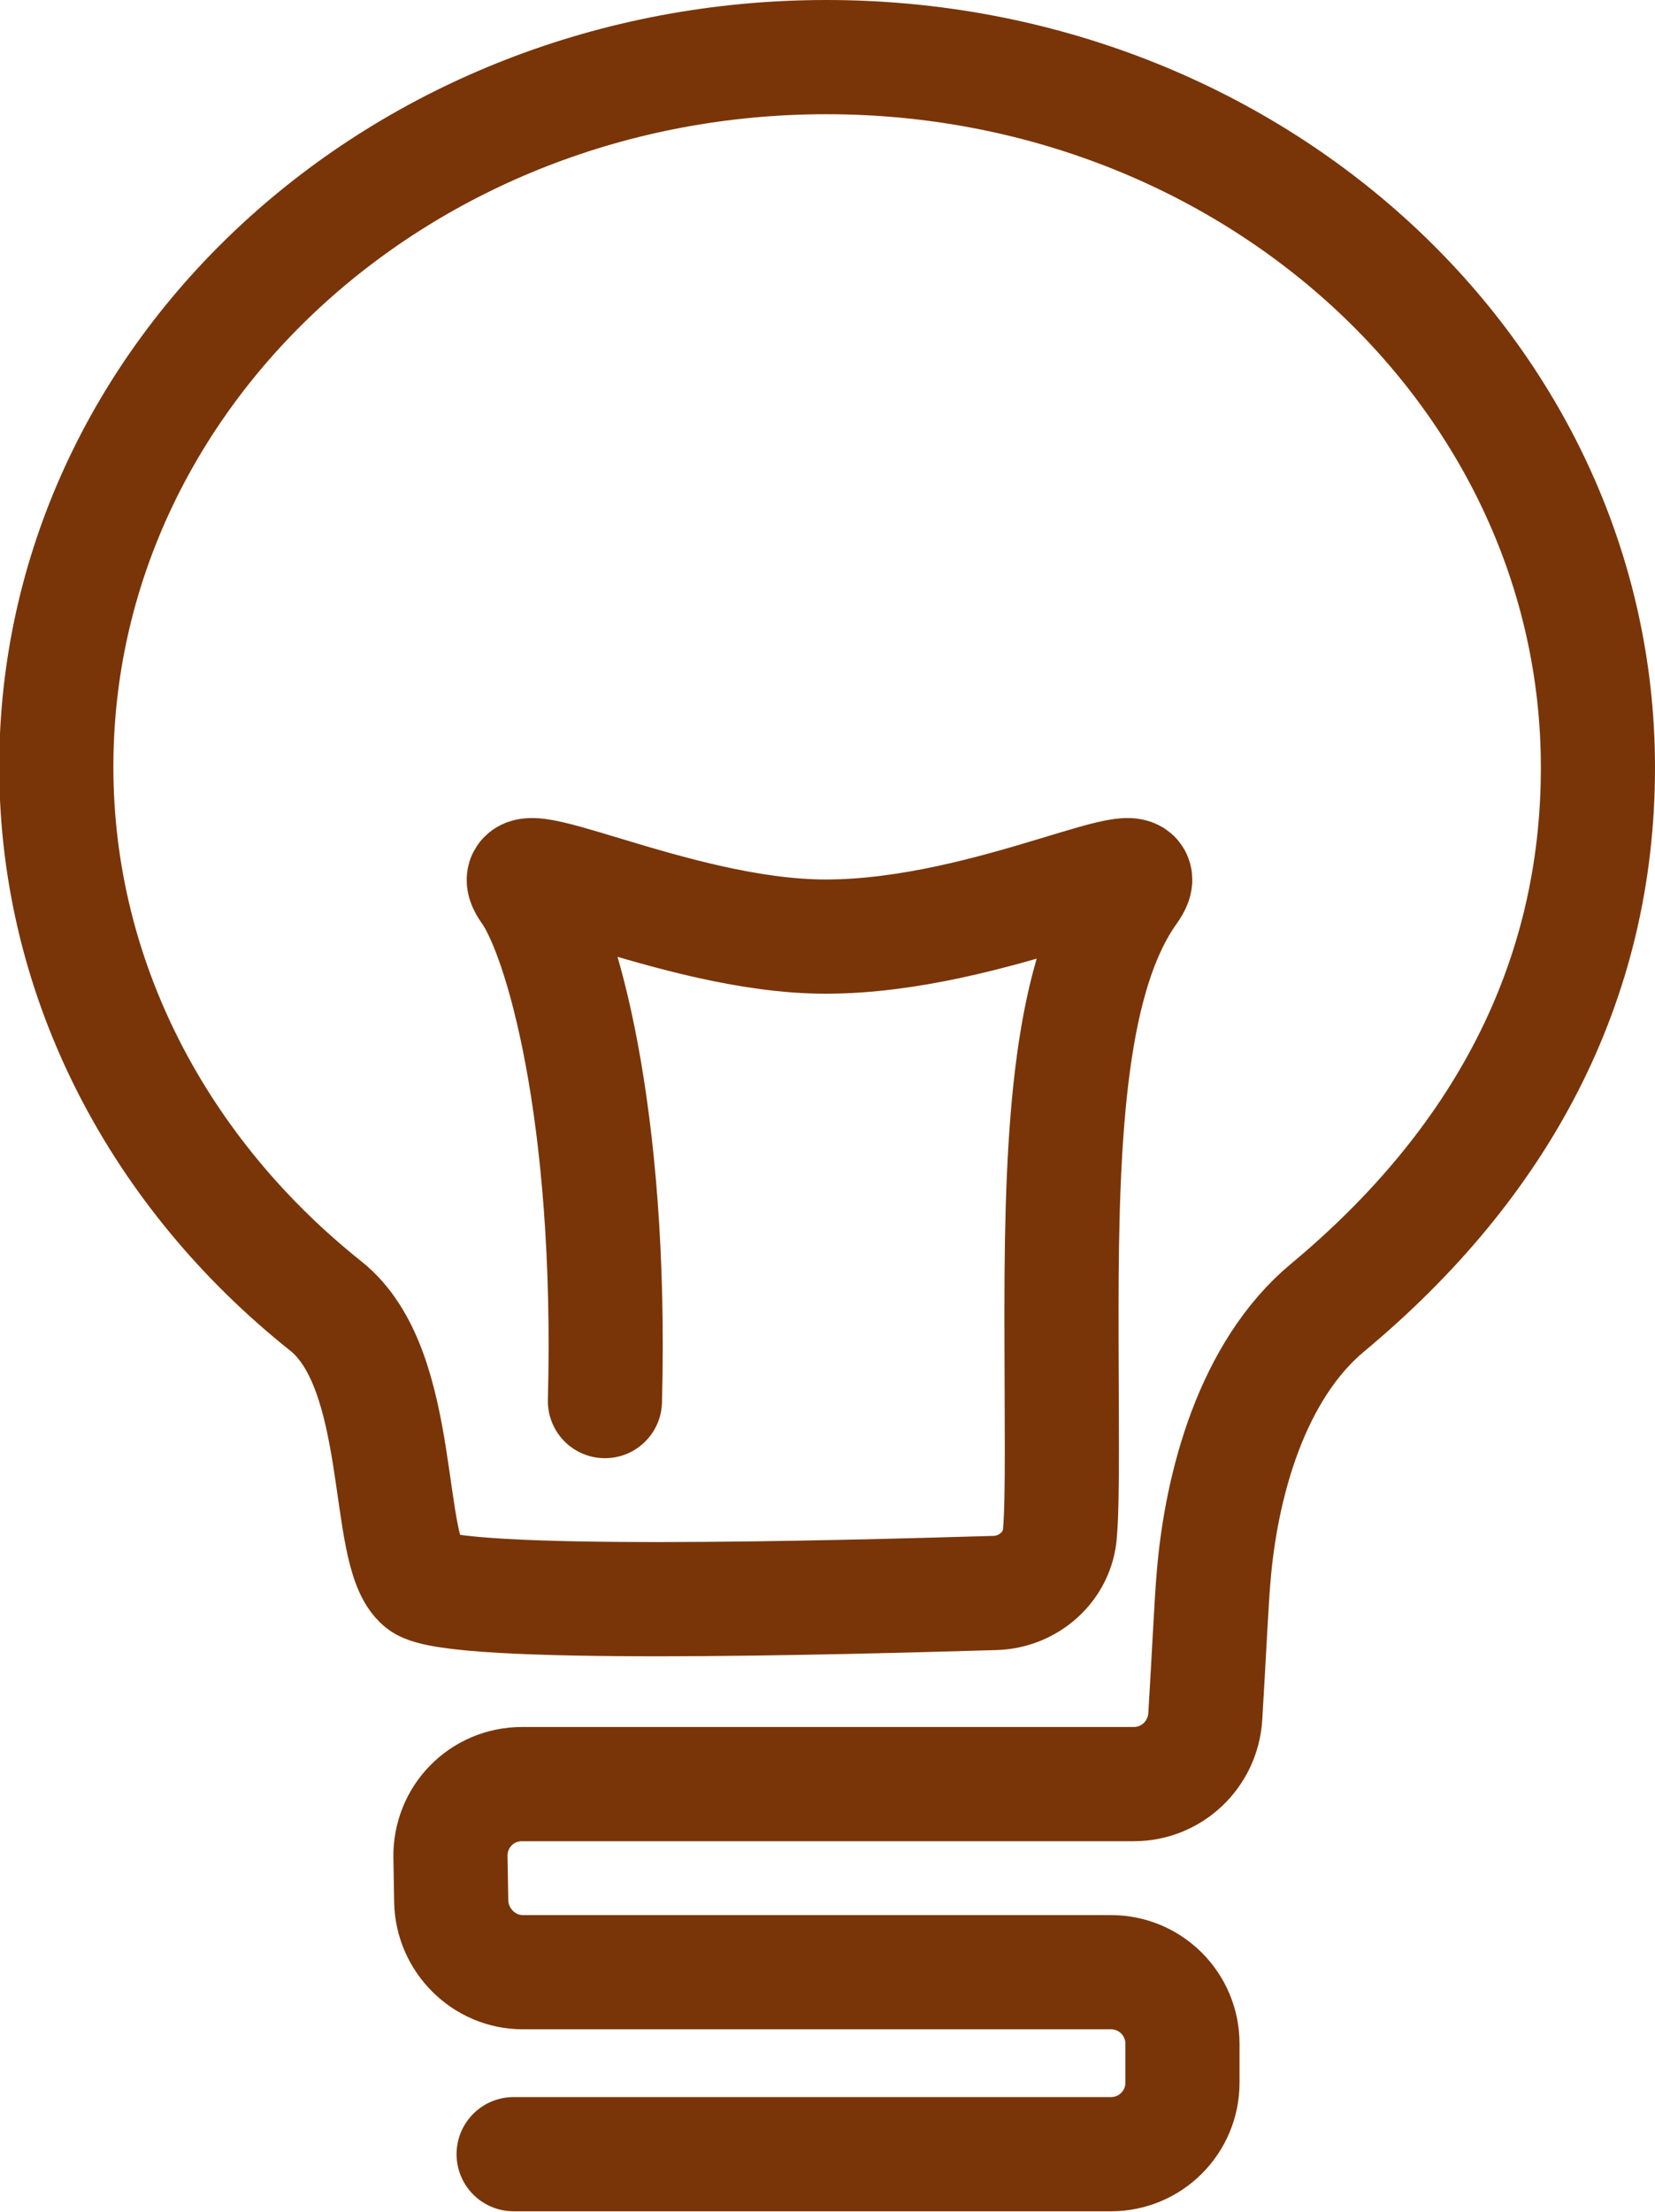 <?xml version="1.0" encoding="utf-8"?>
<!-- Generator: Adobe Illustrator 27.2.0, SVG Export Plug-In . SVG Version: 6.00 Build 0)  -->
<svg version="1.1" id="Layer_4" xmlns="http://www.w3.org/2000/svg" xmlns:xlink="http://www.w3.org/1999/xlink" x="0px" y="0px"
	 viewBox="0 0 217.5 290.5" style="enable-background:new 0 0 217.5 290.5;" xml:space="preserve">
<style type="text/css">
	
		.st0{fill-rule:evenodd;clip-rule:evenodd;fill:none;stroke:#793508;stroke-width:15;stroke-linecap:round;stroke-linejoin:round;stroke-miterlimit:10;}
</style>
<path class="st0" d="M79.5,184c1-38-5.8-61.1-10-67c-5-7,19,6,39,6c22,0,45-13,40-6c-7.8,10.9-9,31-9,55c0,14,0.2,24.7-0.2,29.3
	c-0.3,4.4-4.1,7.8-8.6,7.9c-20.4,0.6-71.2,2-75.3-1.3c-5-4-2-28-12.6-36.4c-21.6-17.2-35.4-42.5-35.4-70.8
	c0-51.5,45.3-93.2,101.2-93.2S210,49.2,210,100.8c0,28.4-12.9,52.1-35.5,70.9c-10,8.3-14,23.3-15,35.3c-0.3,3.4-0.6,10.2-1.1,18.4
	c-0.3,5-4.4,8.9-9.4,8.9l-80.4,0c-5.3,0-9.5,4.3-9.4,9.6l0.1,5.8c0.1,5.1,4.3,9.3,9.4,9.3h77.3c5.2,0,9.4,4.2,9.4,9.4v5.1
	c0,5.2-4.2,9.4-9.4,9.4H67.5"/>
</svg>

